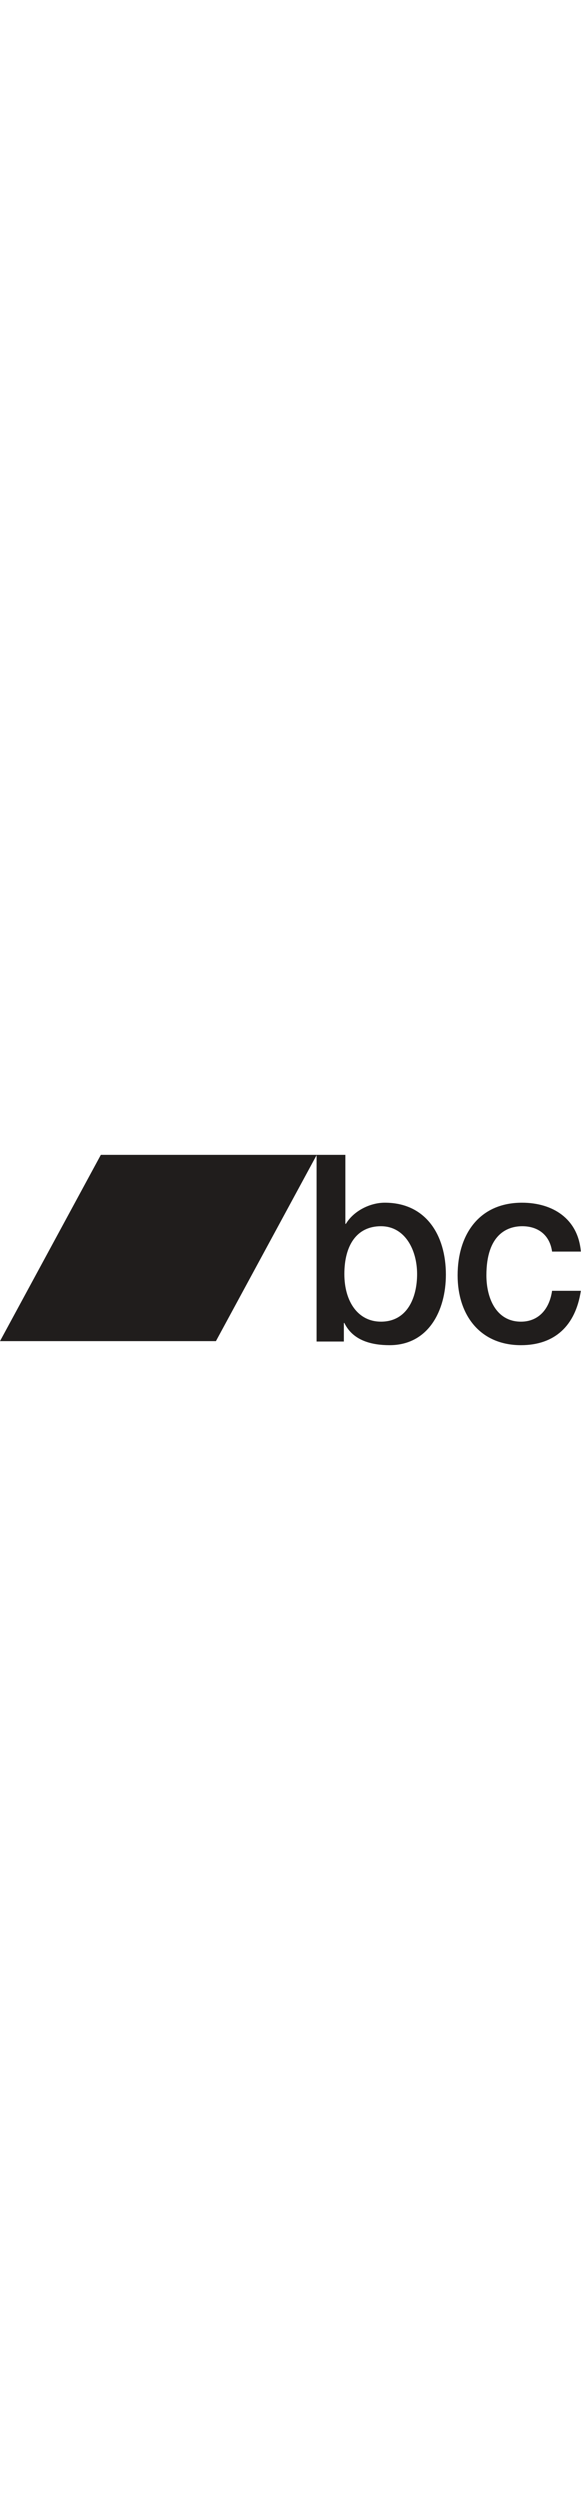 <?xml version="1.0" encoding="UTF-8" standalone="no"?>
<svg viewBox="0 0 840.413 275.173" width="64" id="svg2" version="1.1" xmlns="http://www.w3.org/2000/svg">
        <title>Bandcamp logo</title>
        <defs id="defs6" />
        <g transform="matrix(1.333,0,0,-1.333,0,275.173)" id="g10">
          <g transform="scale(0.1)" id="g12">
            <path
              id="path14"
              style="fill:#201d1c;fill-opacity:1;fill-rule:nonzero;stroke:none;"
              d="m 4134.17,1289.93 c -262.99,0 -397.37,-207 -397.37,-518.821 0,-294.769 145.31,-516.019 397.37,-516.019 285.05,0 391.93,260.851 391.93,516.019 -0.2,266.421 -134.51,518.821 -392.01,518.821 m -698.72,773.89 h 312.39 v -748.37 h 5.53 c 84.96,141.71 263.06,229.62 422.03,229.62 446.64,0 663.2,-351.64 663.2,-779.75 C 4838.52,371.398 4646.72,0 4227.35,0 4035.53,0 3829.99,48.102 3736.76,240.93 h -5.41 V 39.551 H 3435.34 V 2063.78 l 0.03,0.04"
            />
            <path
              id="path16"
              style="fill:#201d1c;fill-opacity:1;fill-rule:nonzero;stroke:none;"
              d="m 5990.69,1014.84 c -24.69,178.61 -150.72,275.06 -323.38,275.06 -161.76,0 -389.18,-87.93 -389.18,-533.029 0,-243.832 104.1,-501.871 375.47,-501.871 180.84,0 306.85,124.898 337.09,334.699 h 312.38 C 6245.49,209.809 6018.09,0 5653.6,0 c -443.99,0 -687.87,325.961 -687.87,756.871 0,442.229 232.95,788.109 698.83,788.109 328.84,0 608.45,-170.08 638.51,-530.14 h -311.89 -0.49"
            />
            <path
              id="path18"
              style="fill:#201d1c;fill-opacity:1;fill-rule:nonzero;stroke:none;"
              d="M 2343.16,43.969 H 0 L 1094.21,2063.82 H 3437.4 L 2343.16,43.969"
            />
          </g>
        </g>
      </svg>
